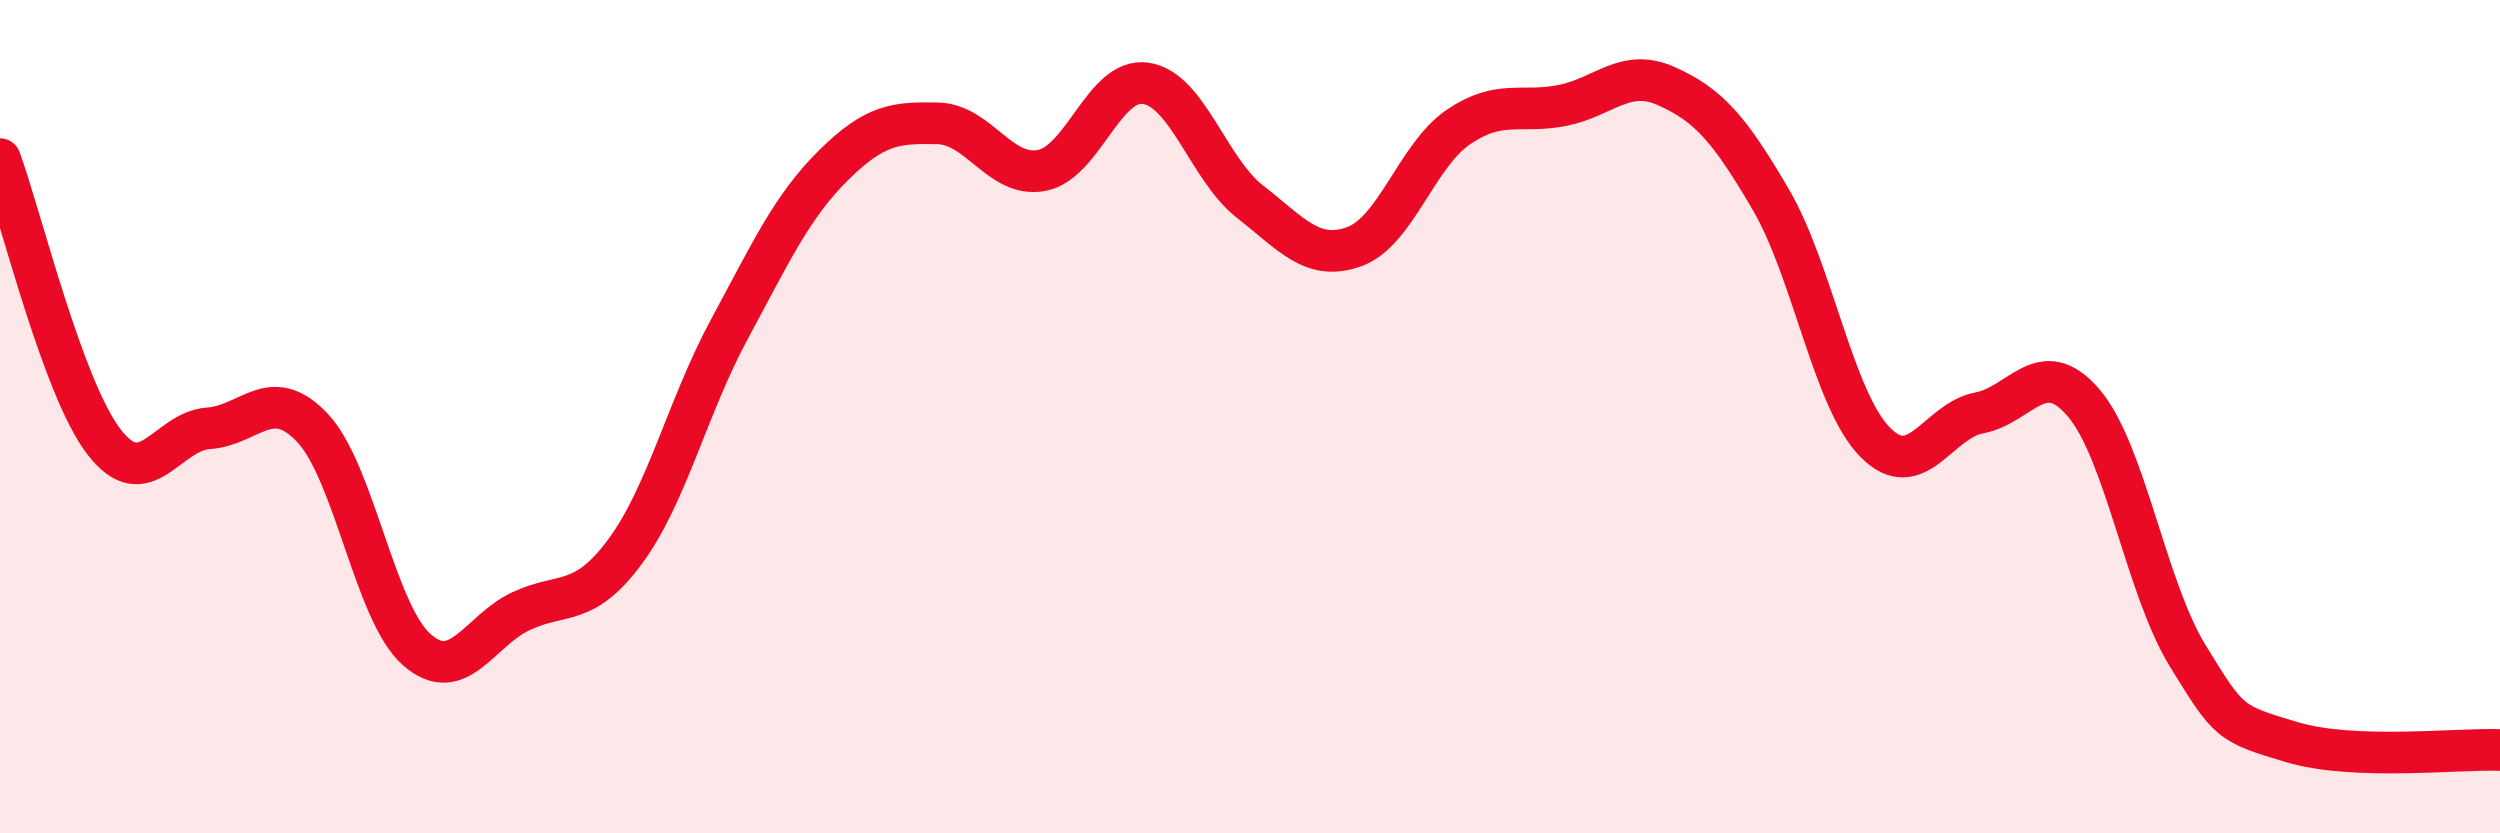 
    <svg width="60" height="20" viewBox="0 0 60 20" xmlns="http://www.w3.org/2000/svg">
      <path
        d="M 0,3.82 C 0.5,5.18 1.5,9.32 2.5,10.61 C 3.5,11.9 4,10.35 5,10.28 C 6,10.21 6.5,9.21 7.5,10.27 C 8.5,11.33 9,14.71 10,15.59 C 11,16.47 11.5,15.14 12.5,14.67 C 13.5,14.2 14,14.59 15,13.24 C 16,11.89 16.5,9.76 17.5,7.91 C 18.5,6.06 19,4.96 20,3.97 C 21,2.98 21.5,2.94 22.5,2.96 C 23.5,2.98 24,4.28 25,4.09 C 26,3.9 26.5,1.85 27.5,2 C 28.5,2.15 29,4.06 30,4.84 C 31,5.62 31.5,6.28 32.5,5.92 C 33.5,5.56 34,3.73 35,3.05 C 36,2.37 36.5,2.73 37.5,2.53 C 38.5,2.33 39,1.62 40,2.07 C 41,2.52 41.5,3.08 42.5,4.79 C 43.5,6.5 44,9.59 45,10.61 C 46,11.63 46.5,10.1 47.5,9.91 C 48.5,9.72 49,8.5 50,9.66 C 51,10.82 51.5,14.1 52.5,15.73 C 53.5,17.36 53.5,17.36 55,17.81 C 56.5,18.26 59,17.96 60,18L60 20L0 20Z"
        fill="#EB0A25"
        opacity="0.1"
        stroke-linecap="round"
        stroke-linejoin="round"
      />
      <path
        d="M 0,3.82 C 0.5,5.18 1.5,9.32 2.5,10.61 C 3.5,11.9 4,10.35 5,10.28 C 6,10.21 6.5,9.21 7.5,10.27 C 8.5,11.33 9,14.71 10,15.59 C 11,16.47 11.5,15.14 12.5,14.67 C 13.5,14.2 14,14.59 15,13.24 C 16,11.89 16.5,9.76 17.5,7.91 C 18.5,6.06 19,4.96 20,3.97 C 21,2.98 21.5,2.94 22.5,2.96 C 23.5,2.98 24,4.28 25,4.09 C 26,3.9 26.5,1.85 27.5,2 C 28.5,2.15 29,4.06 30,4.84 C 31,5.62 31.5,6.28 32.5,5.92 C 33.5,5.56 34,3.73 35,3.05 C 36,2.37 36.5,2.73 37.5,2.53 C 38.5,2.33 39,1.62 40,2.07 C 41,2.52 41.5,3.08 42.5,4.79 C 43.5,6.5 44,9.59 45,10.61 C 46,11.63 46.5,10.1 47.5,9.91 C 48.5,9.72 49,8.5 50,9.66 C 51,10.82 51.5,14.1 52.5,15.73 C 53.5,17.36 53.5,17.36 55,17.81 C 56.5,18.26 59,17.96 60,18"
        stroke="#EB0A25"
        stroke-width="1"
        fill="none"
        stroke-linecap="round"
        stroke-linejoin="round"
      />
    </svg>
  
